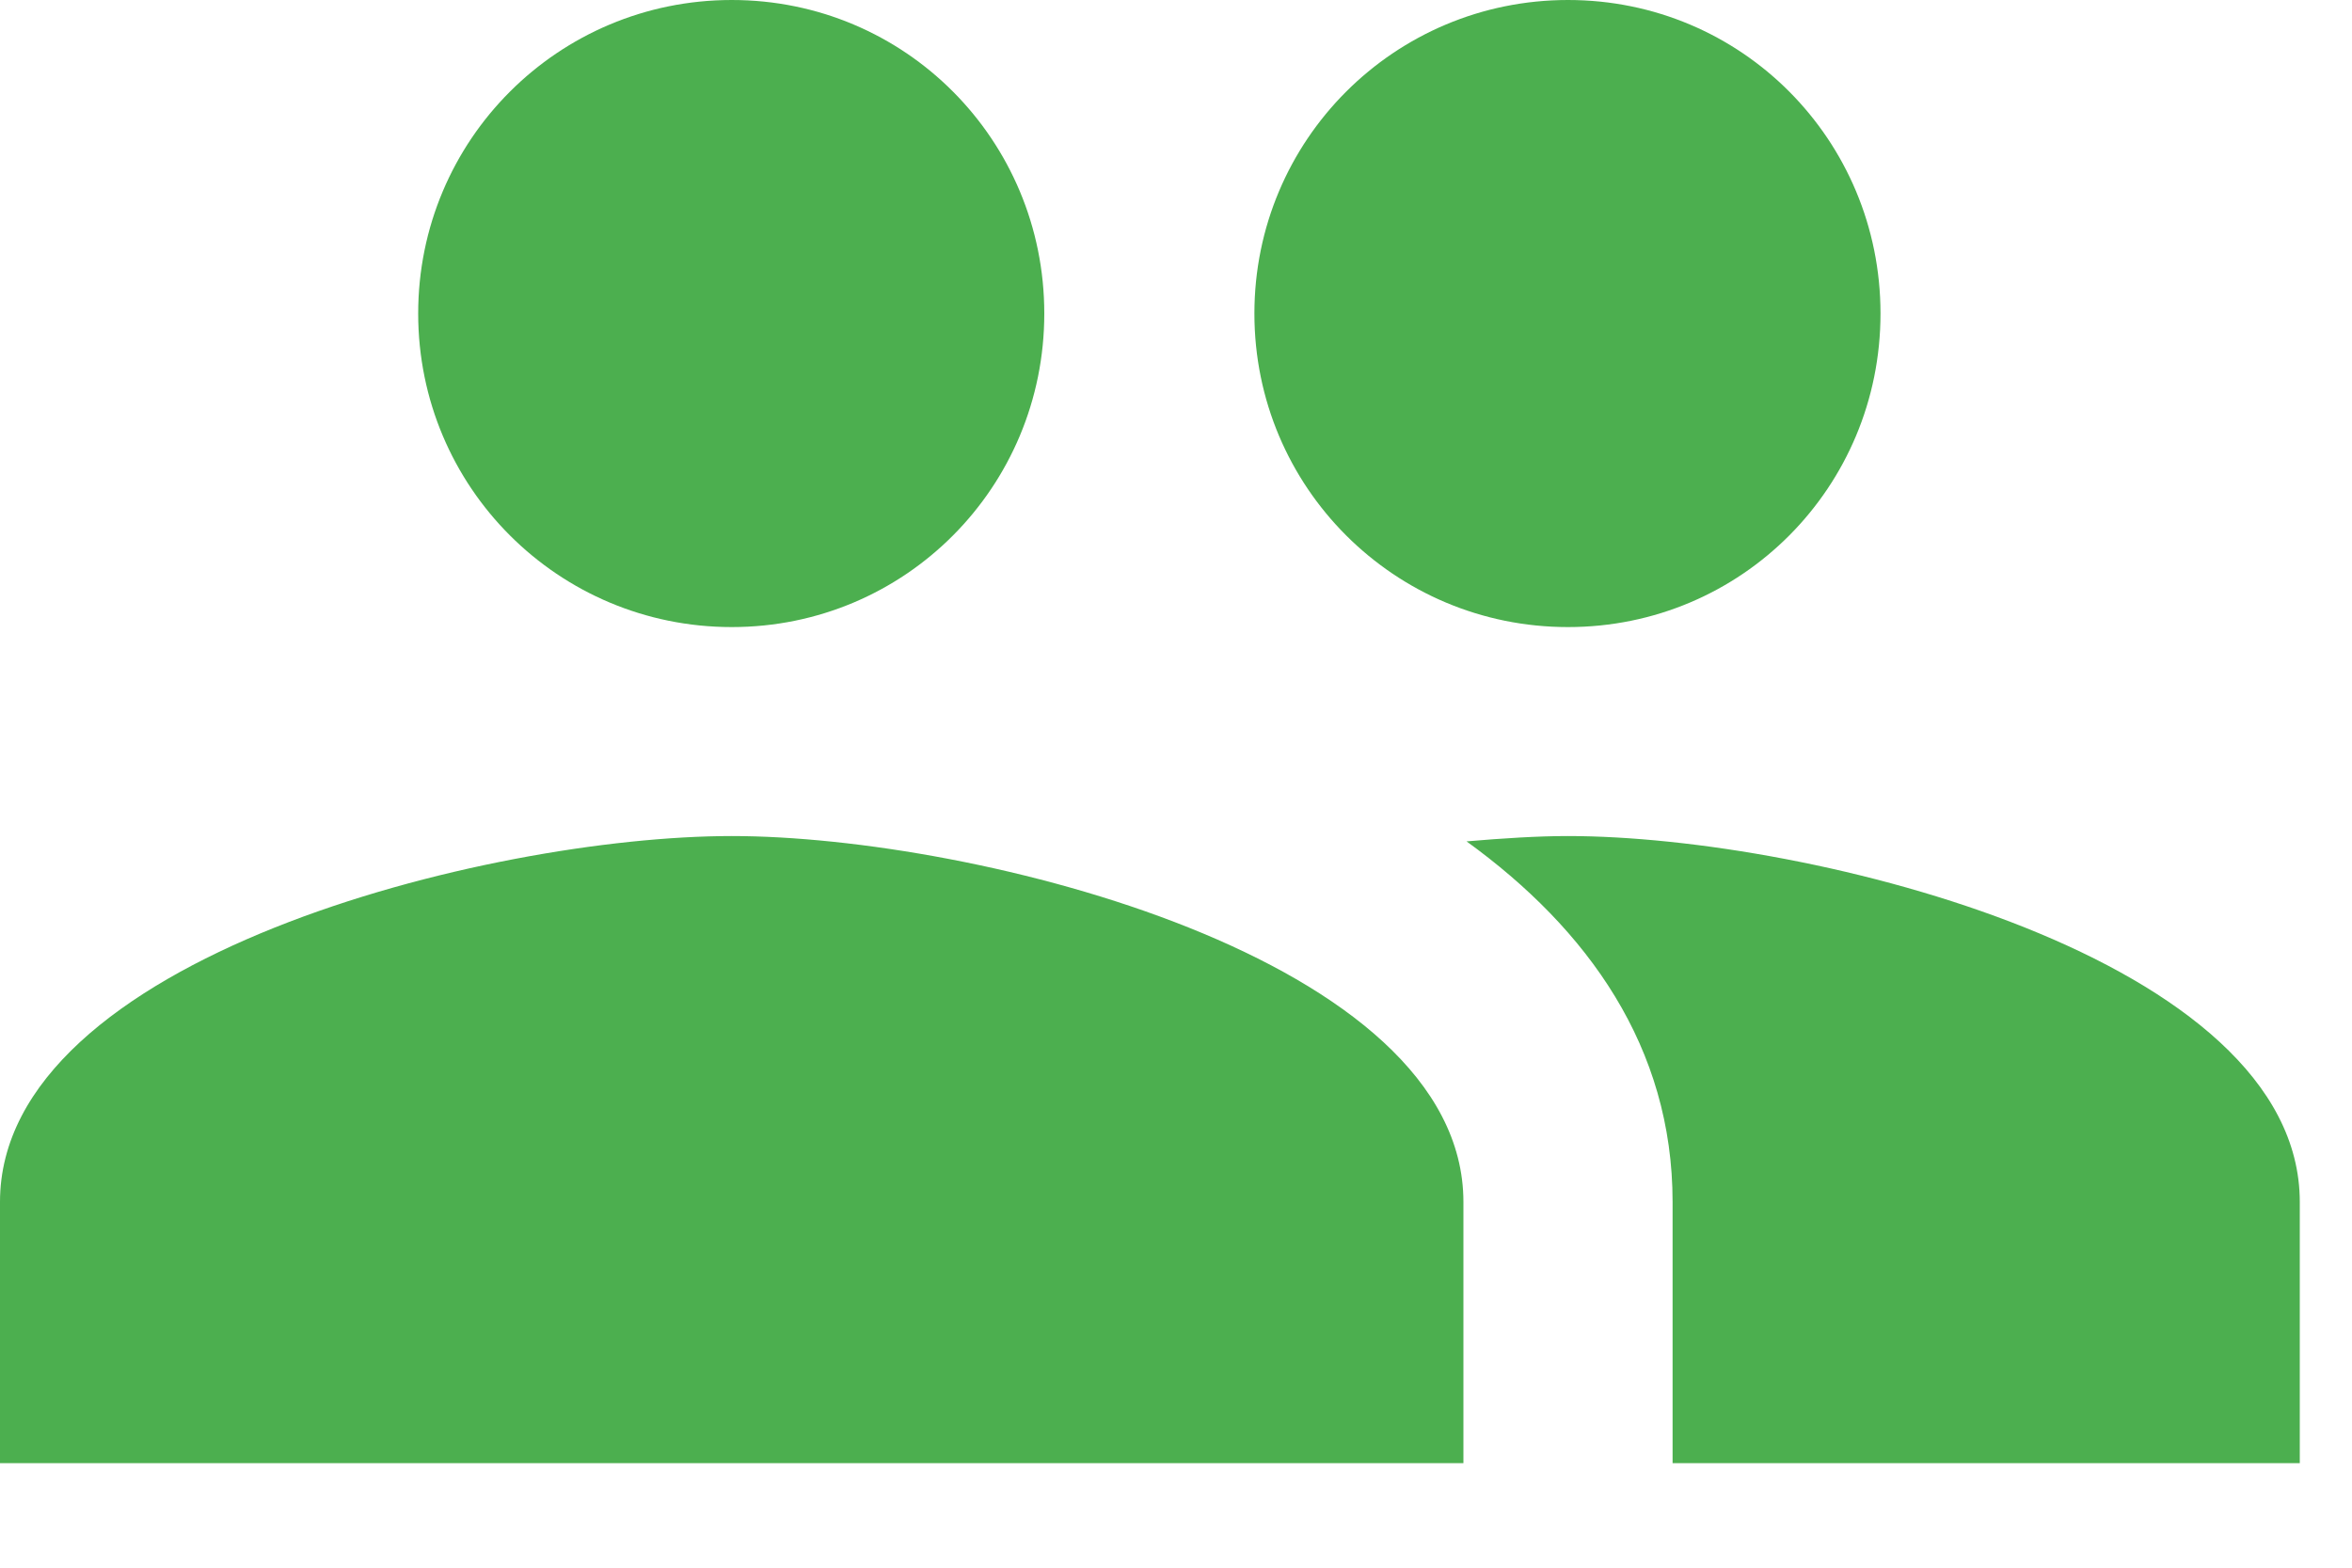 <svg width="15" height="10" viewBox="0 0 15 10" fill="none" xmlns="http://www.w3.org/2000/svg">
<path d="M10 4C11.107 4 11.993 3.107 11.993 2C11.993 0.893 11.107 0 10 0C8.893 0 8 0.893 8 2C8 3.107 8.893 4 10 4ZM4.667 4C5.773 4 6.66 3.107 6.66 2C6.66 0.893 5.773 0 4.667 0C3.56 0 2.667 0.893 2.667 2C2.667 3.107 3.56 4 4.667 4ZM4.667 5.333C3.113 5.333 0 6.113 0 7.667V9.333H9.333V7.667C9.333 6.113 6.22 5.333 4.667 5.333ZM10 5.333C9.807 5.333 9.587 5.347 9.353 5.367C10.127 5.927 10.667 6.68 10.667 7.667V9.333H14.667V7.667C14.667 6.113 11.553 5.333 10 5.333Z" fill="#4CAF4F"/>
</svg>
